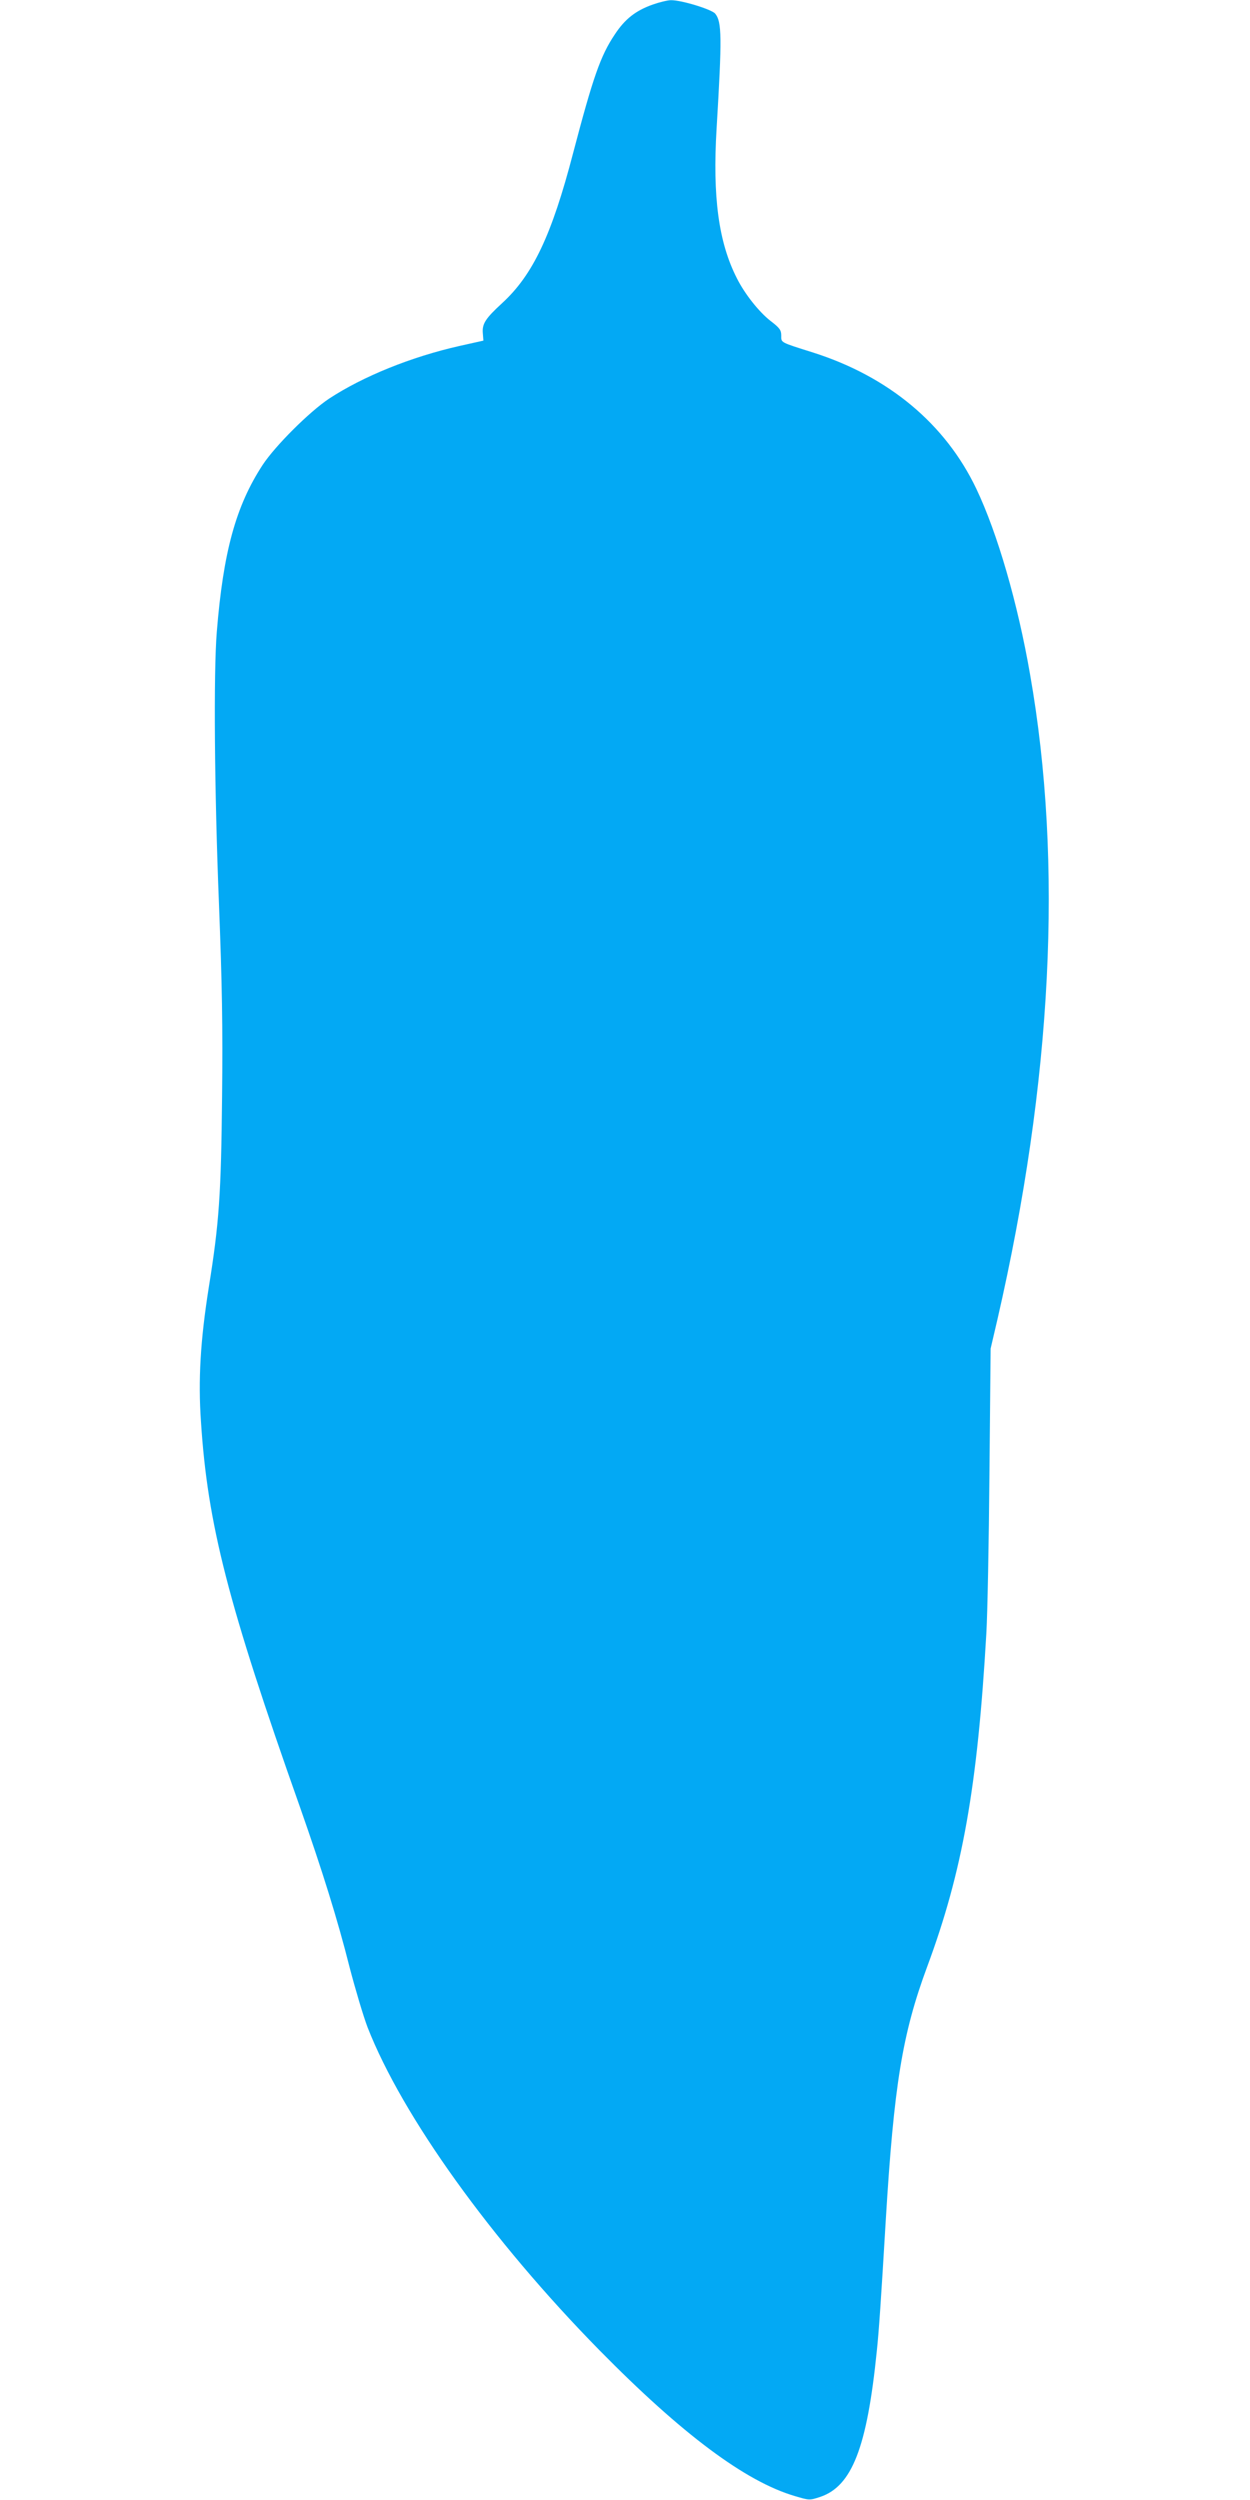 <?xml version="1.0" standalone="no"?>
<!DOCTYPE svg PUBLIC "-//W3C//DTD SVG 20010904//EN"
 "http://www.w3.org/TR/2001/REC-SVG-20010904/DTD/svg10.dtd">
<svg version="1.0" xmlns="http://www.w3.org/2000/svg"
 width="640pt" height="1280pt" viewBox="0 0 640 1280"
 preserveAspectRatio="xMidYMid meet">
<g transform="translate(0,1280) scale(0.1,-0.1)"
fill="#03a9f4" stroke="none">
<path d="M3343 12777 c-88 -31 -143 -74 -195 -153 -74 -110 -112 -221 -214
-609 -109 -418 -205 -622 -363 -767 -86 -79 -103 -106 -99 -154 l3 -38 -121
-27 c-249 -56 -495 -156 -669 -270 -102 -68 -276 -242 -340 -339 -138 -211
-202 -447 -235 -855 -17 -208 -12 -817 11 -1390 16 -413 20 -632 16 -990 -5
-500 -15 -647 -68 -976 -43 -272 -55 -473 -40 -689 34 -525 138 -930 506
-1970 116 -330 194 -580 255 -823 29 -111 70 -249 92 -307 178 -455 633 -1089
1187 -1653 422 -429 748 -673 1001 -747 74 -22 75 -22 130 -4 162 55 239 252
289 744 11 102 22 266 46 670 42 695 85 957 212 1300 181 487 258 923 303
1705 6 99 13 468 16 820 l6 640 35 150 c280 1219 337 2335 167 3302 -63 364
-167 723 -275 950 -158 332 -449 575 -836 698 -171 54 -163 50 -163 87 0 28
-8 39 -55 75 -59 46 -132 138 -172 218 -94 184 -125 417 -104 767 28 468 27
546 -7 588 -18 22 -174 70 -227 69 -16 0 -58 -10 -92 -22z"/>
</g>
</svg>
